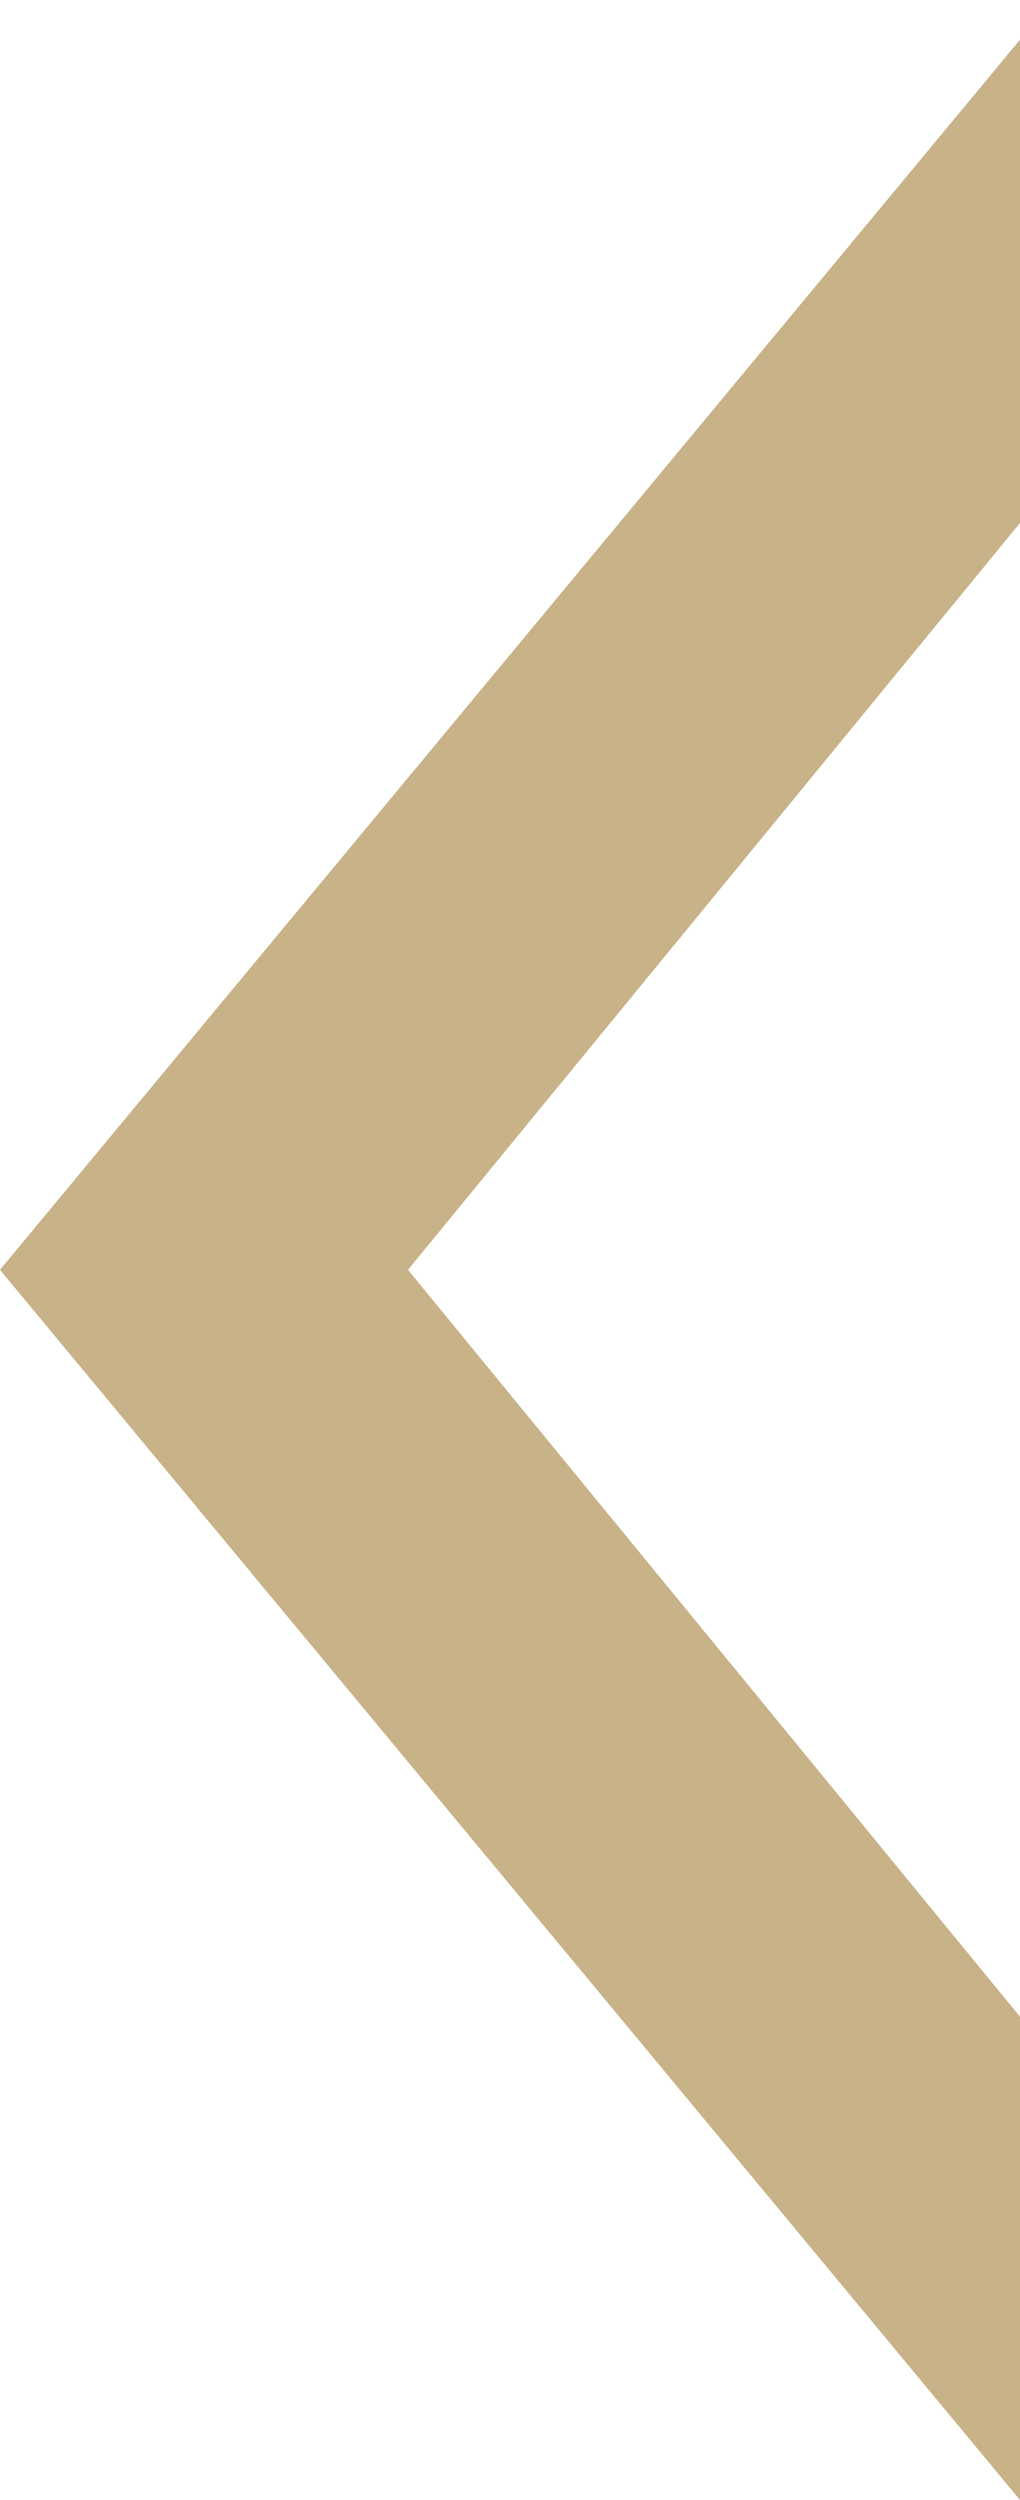 <svg width="20" height="49" fill="none" xmlns="http://www.w3.org/2000/svg"><path fill-rule="evenodd" clip-rule="evenodd" d="M20 49L0 24.889h8l12 14.639V49zM20 .778L0 24.888h8L20 10.25V.778z" fill="#C8B287"/></svg>